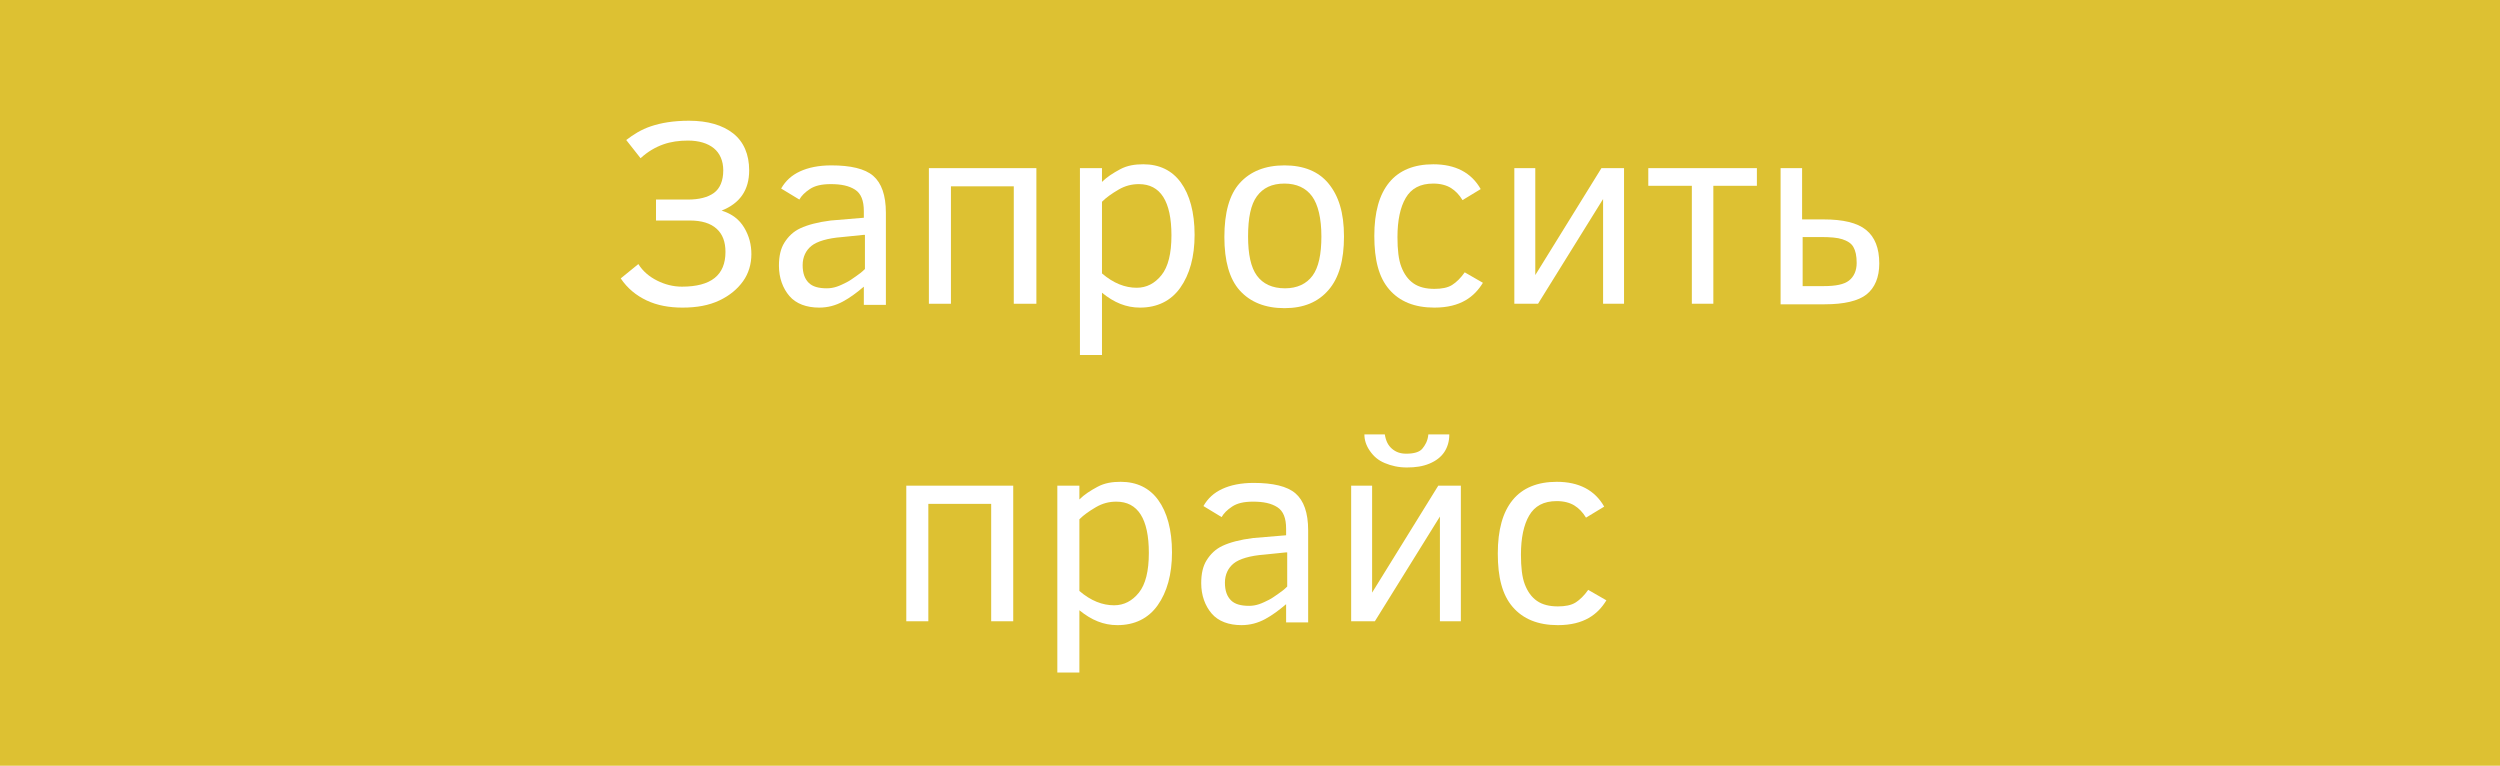 <?xml version="1.0" encoding="utf-8"?>
<!-- Generator: Adobe Illustrator 19.0.0, SVG Export Plug-In . SVG Version: 6.00 Build 0)  -->
<svg version="1.1" baseProfile="tiny" id="Слой_1"
	 xmlns="http://www.w3.org/2000/svg" xmlns:xlink="http://www.w3.org/1999/xlink" x="0px" y="0px" width="453.5px" height="138.9px"
	 viewBox="0 0 453.5 138.9" xml:space="preserve">
<rect id="XMLID_4_" y="0" fill="#DDC132" width="453.5" height="138.9"/>
<g id="XMLID_5_">
	<path id="XMLID_25_" fill="#FFFFFF" d="M115.8,47.9c0.8,1.3,2,2.3,3.4,3s2.9,1.1,4.5,1.1c5.3,0,7.9-2.1,7.9-6.3
		c0-1.8-0.5-3.2-1.6-4.2s-2.7-1.5-4.9-1.5H119v-3.8h5.8c2,0,3.6-0.4,4.7-1.2s1.7-2.2,1.7-4.1c0-1.7-0.6-3.1-1.7-4s-2.7-1.4-4.7-1.4
		c-1.6,0-3.1,0.2-4.5,0.7s-2.8,1.3-4.1,2.5l-2.6-3.3c1.3-1,2.7-1.9,4.5-2.5s4-1,6.9-1c3.4,0,6.1,0.8,8,2.3s2.9,3.8,2.9,6.7
		c0,3.6-1.7,6-5,7.3c1.9,0.6,3.2,1.6,4.1,3.1s1.3,3.1,1.3,4.8c0,1.8-0.5,3.5-1.5,4.9s-2.4,2.6-4.3,3.5s-4.1,1.3-6.7,1.3
		c-2.4,0-4.6-0.4-6.5-1.3s-3.5-2.2-4.7-4L115.8,47.9z"/>
	<path id="XMLID_27_" fill="#FFFFFF" d="M156.7,55.1V52c-1.3,1.1-2.5,2-3.8,2.7s-2.7,1.1-4.3,1.1c-2.3,0-4.2-0.7-5.4-2.1
		s-1.9-3.3-1.9-5.5c0-1.7,0.3-3.1,1-4.2s1.6-2,2.9-2.6s3.1-1.1,5.5-1.4l6-0.5v-1.2c0-1.9-0.5-3.2-1.6-3.9s-2.5-1-4.4-1
		c-1.7,0-2.9,0.3-3.8,0.9s-1.5,1.2-1.9,1.9l-3.3-2c0.8-1.4,1.9-2.4,3.4-3.1s3.4-1.1,5.7-1.1c3.5,0,6.1,0.6,7.6,1.9s2.3,3.5,2.3,6.7
		v16.7H156.7z M156.7,42.6l-3.9,0.4c-2.7,0.2-4.6,0.8-5.6,1.6s-1.6,2-1.6,3.5c0,1.5,0.4,2.5,1.1,3.2s1.8,1,3.3,1
		c0.6,0,1.2-0.1,1.8-0.3s1.2-0.5,1.8-0.8s1.1-0.7,1.7-1.1s1.1-0.8,1.6-1.3V42.6z"/>
	<path id="XMLID_30_" fill="#FFFFFF" d="M183.9,55.1V33.8h-11.4v21.3h-4V30.5H188v24.6H183.9z"/>
	<path id="XMLID_32_" fill="#FFFFFF" d="M216.7,42.6c0,4-0.9,7.2-2.6,9.6s-4.2,3.6-7.3,3.6c-2.5,0-4.7-0.9-6.9-2.7v11.3h-4V30.5h4
		V33c0.9-0.9,2-1.6,3.3-2.3s2.7-0.9,4.2-0.9c2.9,0,5.2,1.1,6.8,3.3S216.7,38.5,216.7,42.6z M212.5,42.7c0-6.2-2-9.3-5.9-9.3
		c-1.3,0-2.5,0.3-3.7,1s-2.2,1.4-3,2.2v13c2.1,1.8,4.2,2.6,6.3,2.6c1.8,0,3.3-0.8,4.5-2.3S212.5,46,212.5,42.7z"/>
	<path id="XMLID_35_" fill="#FFFFFF" d="M243.8,42.9c0,4.3-0.9,7.5-2.8,9.7s-4.5,3.3-8,3.3s-6.2-1.1-8.1-3.2s-2.8-5.4-2.8-9.7
		c0-4.4,0.9-7.7,2.8-9.8s4.6-3.2,8.1-3.2c3.5,0,6.2,1.1,8,3.3S243.8,38.5,243.8,42.9z M239.7,42.9c0-3.3-0.6-5.8-1.7-7.3
		s-2.8-2.3-5-2.3c-2.3,0-3.9,0.8-5,2.3s-1.6,3.9-1.6,7.3c0,3.2,0.5,5.6,1.6,7.1s2.8,2.3,5.1,2.3c2.2,0,3.9-0.8,5-2.3
		S239.7,46.1,239.7,42.9z"/>
	<path id="XMLID_38_" fill="#FFFFFF" d="M269,51.3c-0.8,1.3-1.8,2.4-3.2,3.2s-3.2,1.3-5.6,1.3c-3.6,0-6.3-1.1-8.2-3.3
		s-2.7-5.4-2.7-9.7s0.9-7.5,2.7-9.7s4.5-3.3,8-3.3c4,0,6.9,1.5,8.6,4.5l-3.3,2c-0.6-1-1.3-1.7-2.1-2.2s-1.9-0.8-3.2-0.8
		c-2.4,0-4,0.9-5,2.6s-1.5,4.1-1.5,7.1c0,2.3,0.2,4.1,0.7,5.4s1.2,2.3,2.2,3s2.3,1,3.8,1c1.3,0,2.4-0.2,3.2-0.7s1.6-1.3,2.3-2.3
		L269,51.3z"/>
	<path id="XMLID_58_" fill="#FFFFFF" d="M279,55.1h-4.3V30.5h3.8v19.4l12-19.4h4.1v24.6h-3.8v-19L279,55.1z"/>
	<path id="XMLID_60_" fill="#FFFFFF" d="M318.7,33.7h-7.9v21.4h-3.9V33.7H299v-3.2h19.7V33.7z"/>
	<path id="XMLID_62_" fill="#FFFFFF" d="M327,39.8h3.8c3.5,0,6.1,0.6,7.7,1.9s2.4,3.3,2.4,6.1c0,2.5-0.8,4.4-2.3,5.6
		s-4.1,1.8-7.6,1.8H323V30.5h3.9V39.8z M336.8,47.7c0-1.3-0.2-2.2-0.6-2.9s-1.1-1.1-2-1.4s-2.2-0.4-3.9-0.4H327v8.9h3.8
		c2.2,0,3.7-0.3,4.6-1S336.8,49.1,336.8,47.7z"/>
	<path id="XMLID_65_" fill="#FFFFFF" d="M179.8,112.7V91.4h-11.4v21.3h-4V88.1h19.4v24.6H179.8z"/>
	<path id="XMLID_67_" fill="#FFFFFF" d="M212.6,100.2c0,4-0.9,7.2-2.6,9.6s-4.2,3.6-7.3,3.6c-2.5,0-4.7-0.9-6.9-2.7v11.3h-4V88.1h4
		v2.5c0.9-0.9,2-1.6,3.3-2.3s2.7-0.9,4.2-0.9c2.9,0,5.2,1.1,6.8,3.3S212.6,96.1,212.6,100.2z M208.4,100.3c0-6.2-2-9.3-5.9-9.3
		c-1.3,0-2.5,0.3-3.7,1s-2.2,1.4-3,2.2v13c2.1,1.8,4.2,2.6,6.3,2.6c1.8,0,3.3-0.8,4.5-2.3S208.4,103.6,208.4,100.3z"/>
	<path id="XMLID_70_" fill="#FFFFFF" d="M233.3,112.7v-3.1c-1.3,1.1-2.5,2-3.8,2.7s-2.7,1.1-4.3,1.1c-2.3,0-4.2-0.7-5.4-2.1
		s-1.9-3.3-1.9-5.5c0-1.7,0.3-3.1,1-4.2s1.6-2,2.9-2.6s3.1-1.1,5.5-1.4l6-0.5v-1.2c0-1.9-0.5-3.2-1.6-3.9s-2.5-1-4.4-1
		c-1.7,0-2.9,0.3-3.8,0.9s-1.5,1.2-1.9,1.9l-3.3-2c0.8-1.4,1.9-2.4,3.4-3.1s3.4-1.1,5.7-1.1c3.5,0,6.1,0.6,7.6,1.9s2.3,3.5,2.3,6.7
		v16.7H233.3z M233.3,100.2l-3.9,0.4c-2.7,0.2-4.6,0.8-5.6,1.6s-1.6,2-1.6,3.5c0,1.5,0.4,2.5,1.1,3.2s1.8,1,3.3,1
		c0.6,0,1.2-0.1,1.8-0.3s1.2-0.5,1.8-0.8s1.1-0.7,1.7-1.1s1.1-0.8,1.6-1.3V100.2z"/>
	<path id="XMLID_73_" fill="#FFFFFF" d="M249.4,112.7h-4.3V88.1h3.8v19.4l12-19.4h4.1v24.6h-3.8v-19L249.4,112.7z M262.9,78.9
		c0,1.1-0.3,2.2-0.9,3.1s-1.5,1.6-2.7,2.1s-2.5,0.7-4.1,0.7c-1.5,0-2.8-0.3-4-0.8s-2-1.2-2.7-2.2s-1-2-1-3h3.7
		c0.2,1.2,0.6,2,1.3,2.6s1.5,0.9,2.6,0.9c1.4,0,2.4-0.3,2.9-0.9s1-1.4,1.1-2.6H262.9z"/>
	<path id="XMLID_76_" fill="#FFFFFF" d="M291.4,108.9c-0.8,1.3-1.8,2.4-3.2,3.2s-3.2,1.3-5.6,1.3c-3.6,0-6.3-1.1-8.2-3.3
		s-2.7-5.4-2.7-9.7s0.9-7.5,2.7-9.7s4.5-3.3,8-3.3c4,0,6.9,1.5,8.6,4.5l-3.3,2c-0.6-1-1.3-1.7-2.1-2.2s-1.9-0.8-3.2-0.8
		c-2.4,0-4,0.9-5,2.6s-1.5,4.1-1.5,7.1c0,2.3,0.2,4.1,0.7,5.4s1.2,2.3,2.2,3s2.3,1,3.8,1c1.3,0,2.4-0.2,3.2-0.7s1.6-1.3,2.3-2.3
		L291.4,108.9z"/>
</g>
</svg>
